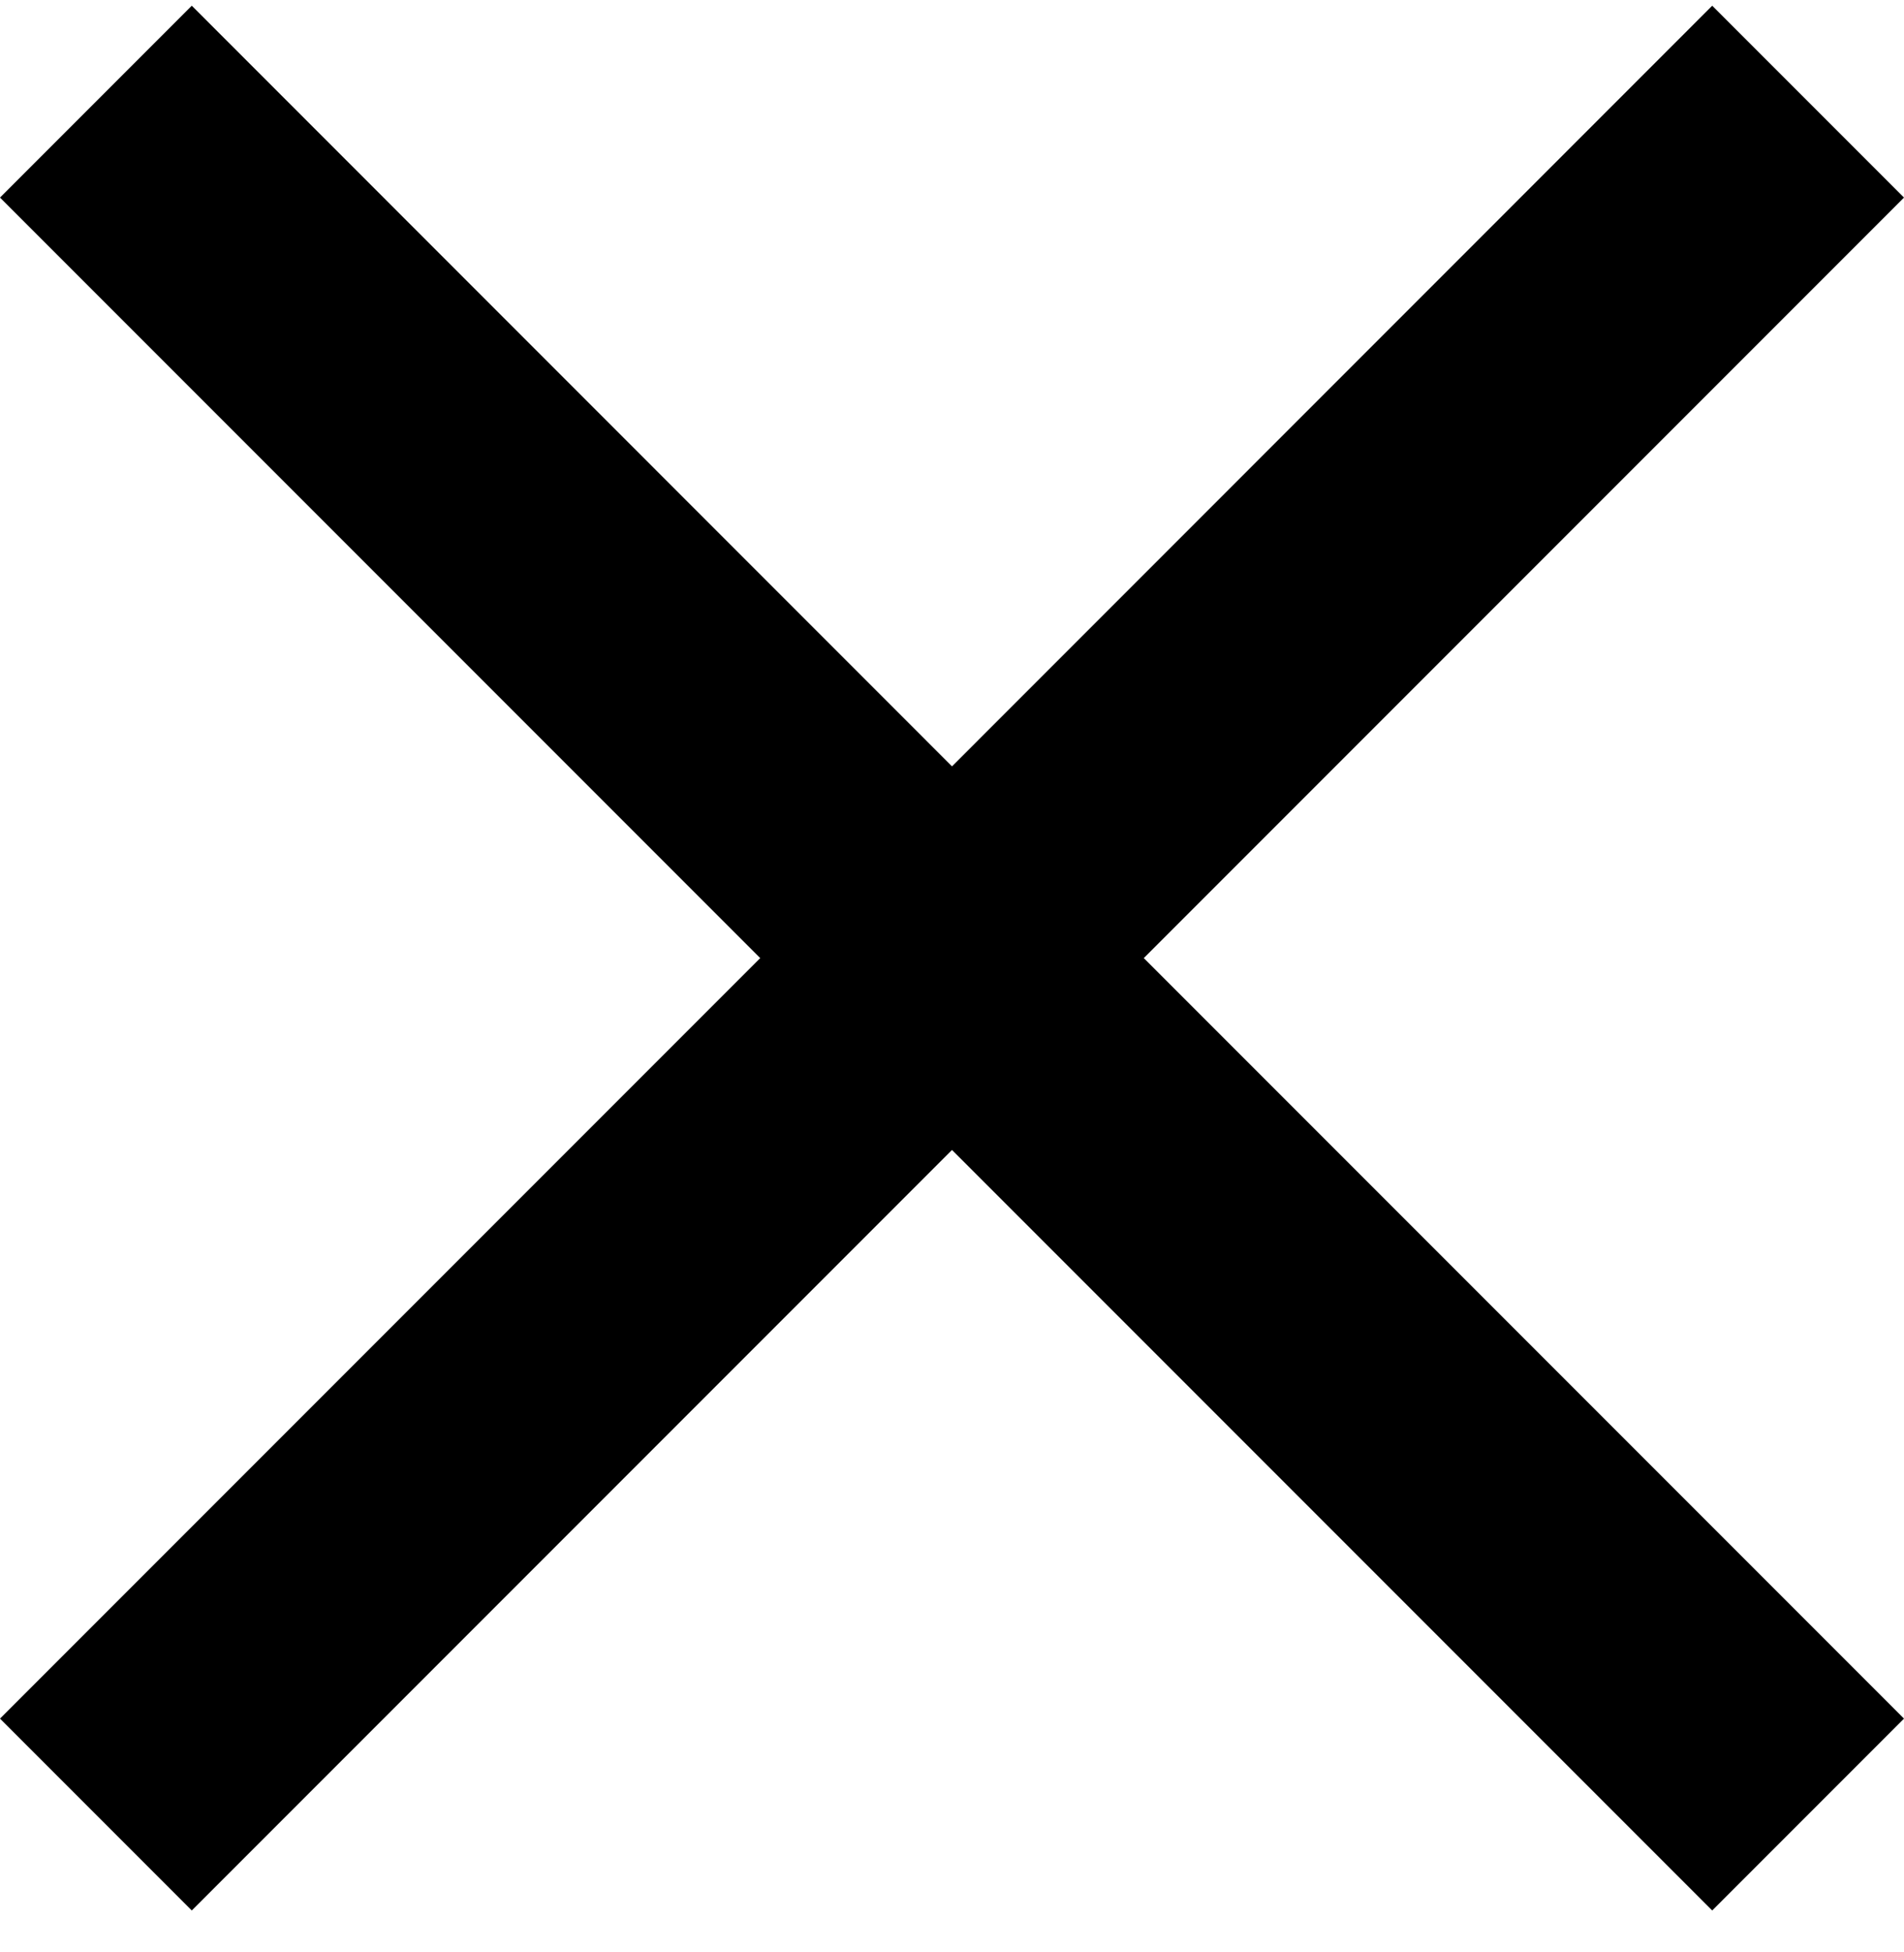 <?xml version="1.0" encoding="UTF-8"?>
<svg width="40px" height="41px" viewBox="0 0 40 41" version="1.1" xmlns="http://www.w3.org/2000/svg" xmlns:xlink="http://www.w3.org/1999/xlink">
    <title>Fill 1</title>
    <g id="Wireframes" stroke="none" stroke-width="1" fill="none" fill-rule="evenodd">
        <g id="PageDesignQuizResults-R1" transform="translate(-1350, -50)" fill="#000000">
            <polygon id="Fill-1" points="1385.971 50.12 1370 66.094 1354.029 50.12 1350 54.149 1365.971 70.12 1350 86.091 1354.029 90.12 1370 74.149 1385.971 90.12 1390 86.091 1374.029 70.12 1390 54.149"></polygon>
        </g>
    </g>
</svg>